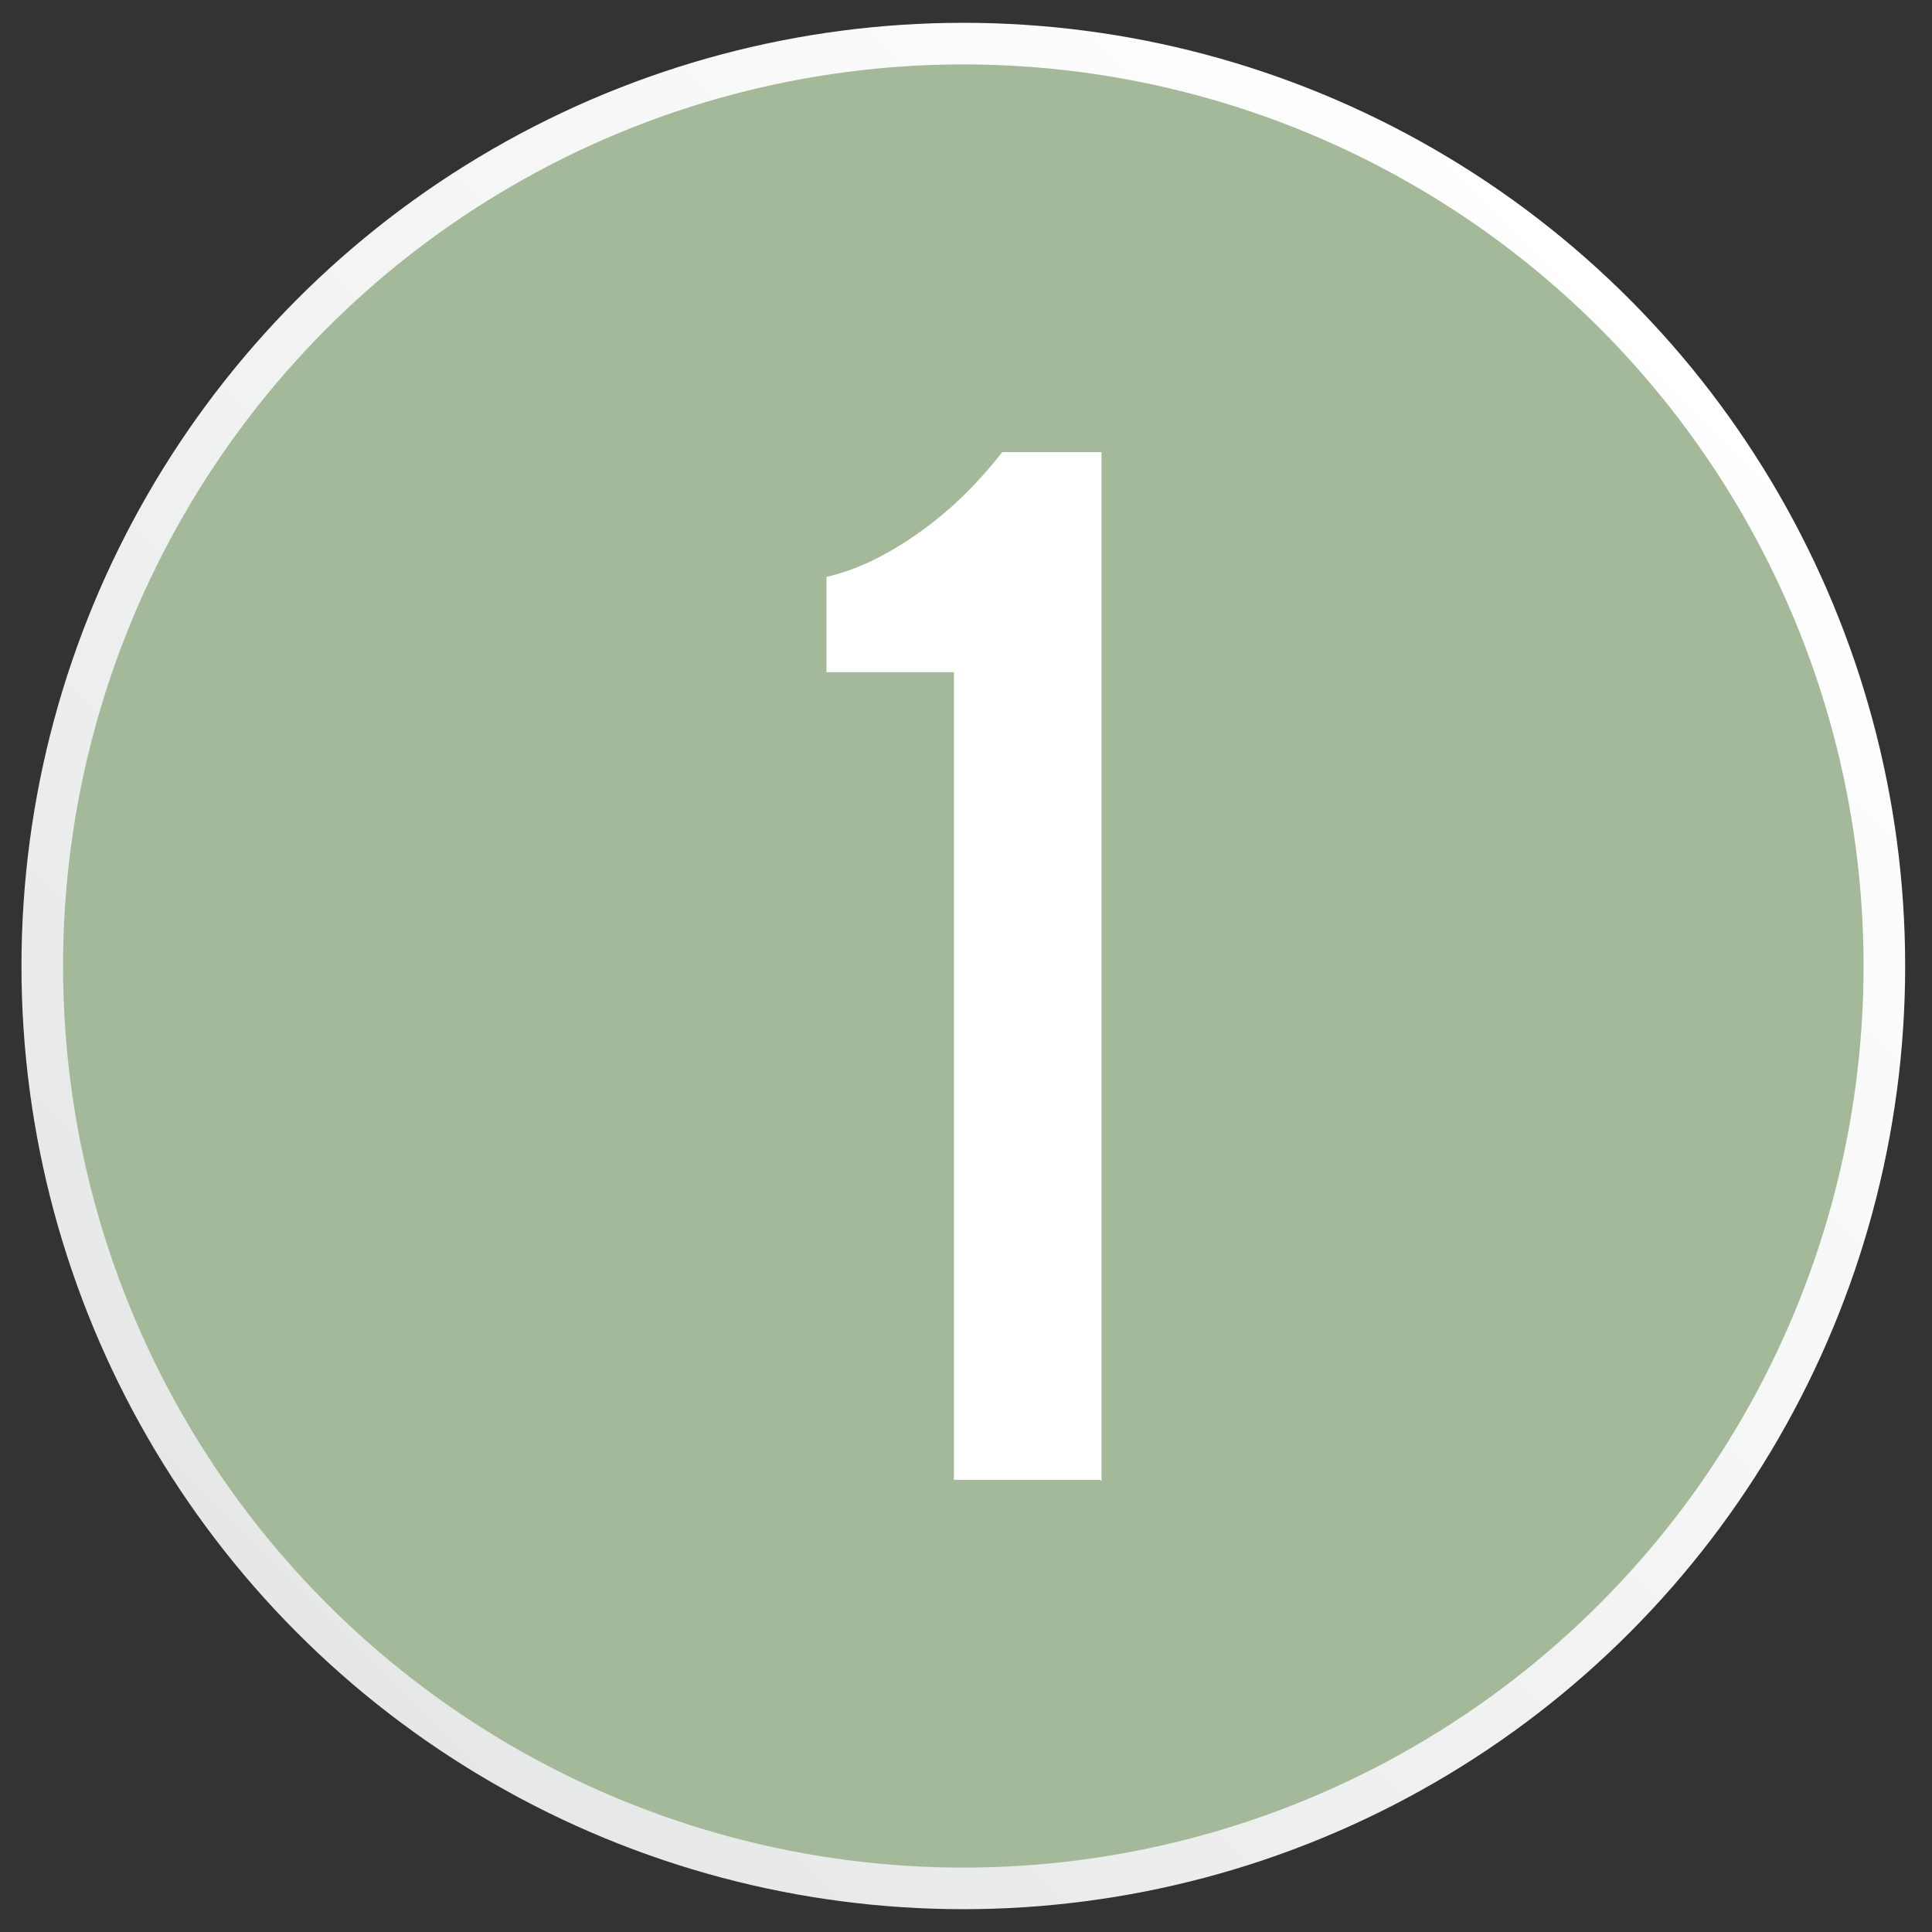<?xml version="1.0" encoding="UTF-8"?> <svg xmlns="http://www.w3.org/2000/svg" xmlns:xlink="http://www.w3.org/1999/xlink" version="1.1" viewBox="0 0 144 144"><rect x="0" y="0" width="144" height="144" fill="#333333" stroke="none"/><defs><style> .st0 { fill: #595a5c; } .st1 { fill: url(#linear-gradient); } .st2 { fill: #a4b99a; } .st3 { isolation: isolate; } .st4 { mix-blend-mode: multiply; } .st5 { fill: #fff; } </style><linearGradient id="linear-gradient" x1="121.8" y1="22" x2="22" y2="121.8" gradientUnits="userSpaceOnUse"><stop offset="0" stop-color="#fff"></stop><stop offset="1" stop-color="#e6e7e7"></stop></linearGradient></defs><g class="st3"><g id="Layer_1"><g><g><g class="st4"><path class="st0" d="M27.1,77h0c0-13.8,7.4-26.5,19.3-33.4h0c11.9-6.9,26.6-6.9,38.6,0h0c11.9,6.9,19.3,19.6,19.3,33.4h0c0,13.8-7.4,26.5-19.3,33.4h0c-11.9,6.9-26.6,6.9-38.6,0h0c-11.9-6.9-19.3-19.6-19.3-33.4Z"></path></g><g><ellipse class="st1" cx="71.8" cy="72" rx="70.2" ry="70.3"></ellipse><ellipse class="st2" cx="71.8" cy="72" rx="67.1" ry="67.2"></ellipse></g></g><path class="st5" d="M82,110.3h-10.9v-60.2h-9.5v-7.1c2.2-.5,4.5-1.6,6.9-3.3,2.4-1.7,4.4-3.7,6.2-6h7.4v76.7Z"></path></g></g></g></svg> 